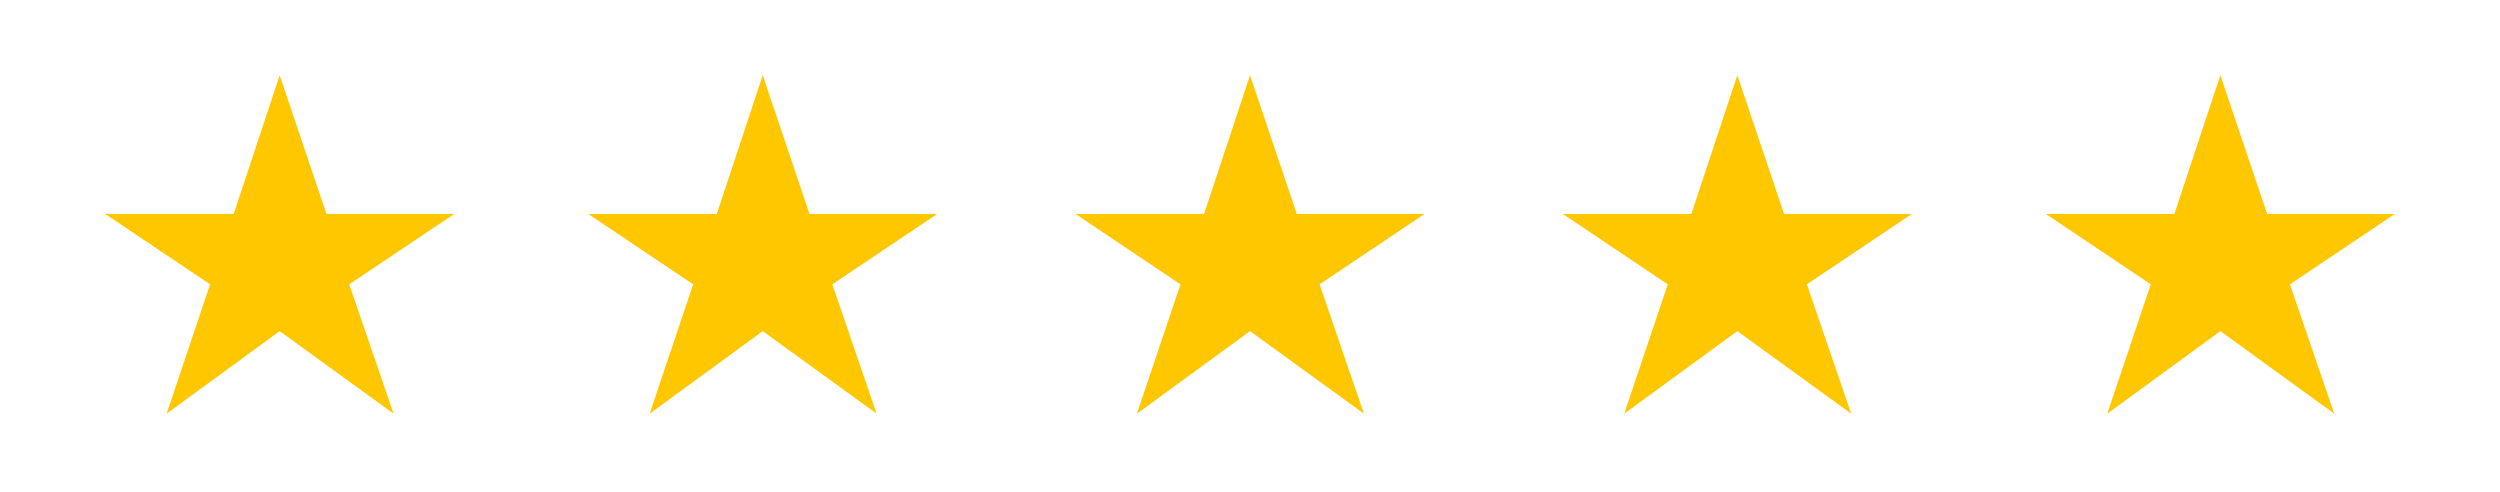 <svg width="295" height="58" viewBox="0 0 295 58" fill="none" xmlns="http://www.w3.org/2000/svg">
<path d="M19.657 48.816L24.793 33.552L12.409 25.248H27.577L33.001 8.88L38.521 25.248H53.593L41.209 33.552L46.441 48.816L33.001 39.072L19.657 48.816Z" fill="#FFC700"/>
<path d="M76.657 48.816L81.793 33.552L69.409 25.248H84.577L90.001 8.88L95.521 25.248H110.593L98.209 33.552L103.441 48.816L90.001 39.072L76.657 48.816Z" fill="#FFC700"/>
<path d="M134.157 48.816L139.293 33.552L126.909 25.248H142.077L147.501 8.88L153.021 25.248H168.093L155.709 33.552L160.941 48.816L147.501 39.072L134.157 48.816Z" fill="#FFC700"/>
<path d="M191.657 48.816L196.793 33.552L184.409 25.248H199.577L205.001 8.88L210.521 25.248H225.593L213.209 33.552L218.441 48.816L205.001 39.072L191.657 48.816Z" fill="#FFC700"/>
<path d="M248.657 48.816L253.793 33.552L241.409 25.248H256.577L262.001 8.88L267.521 25.248H282.593L270.209 33.552L275.441 48.816L262.001 39.072L248.657 48.816Z" fill="#FFC700"/>
</svg>